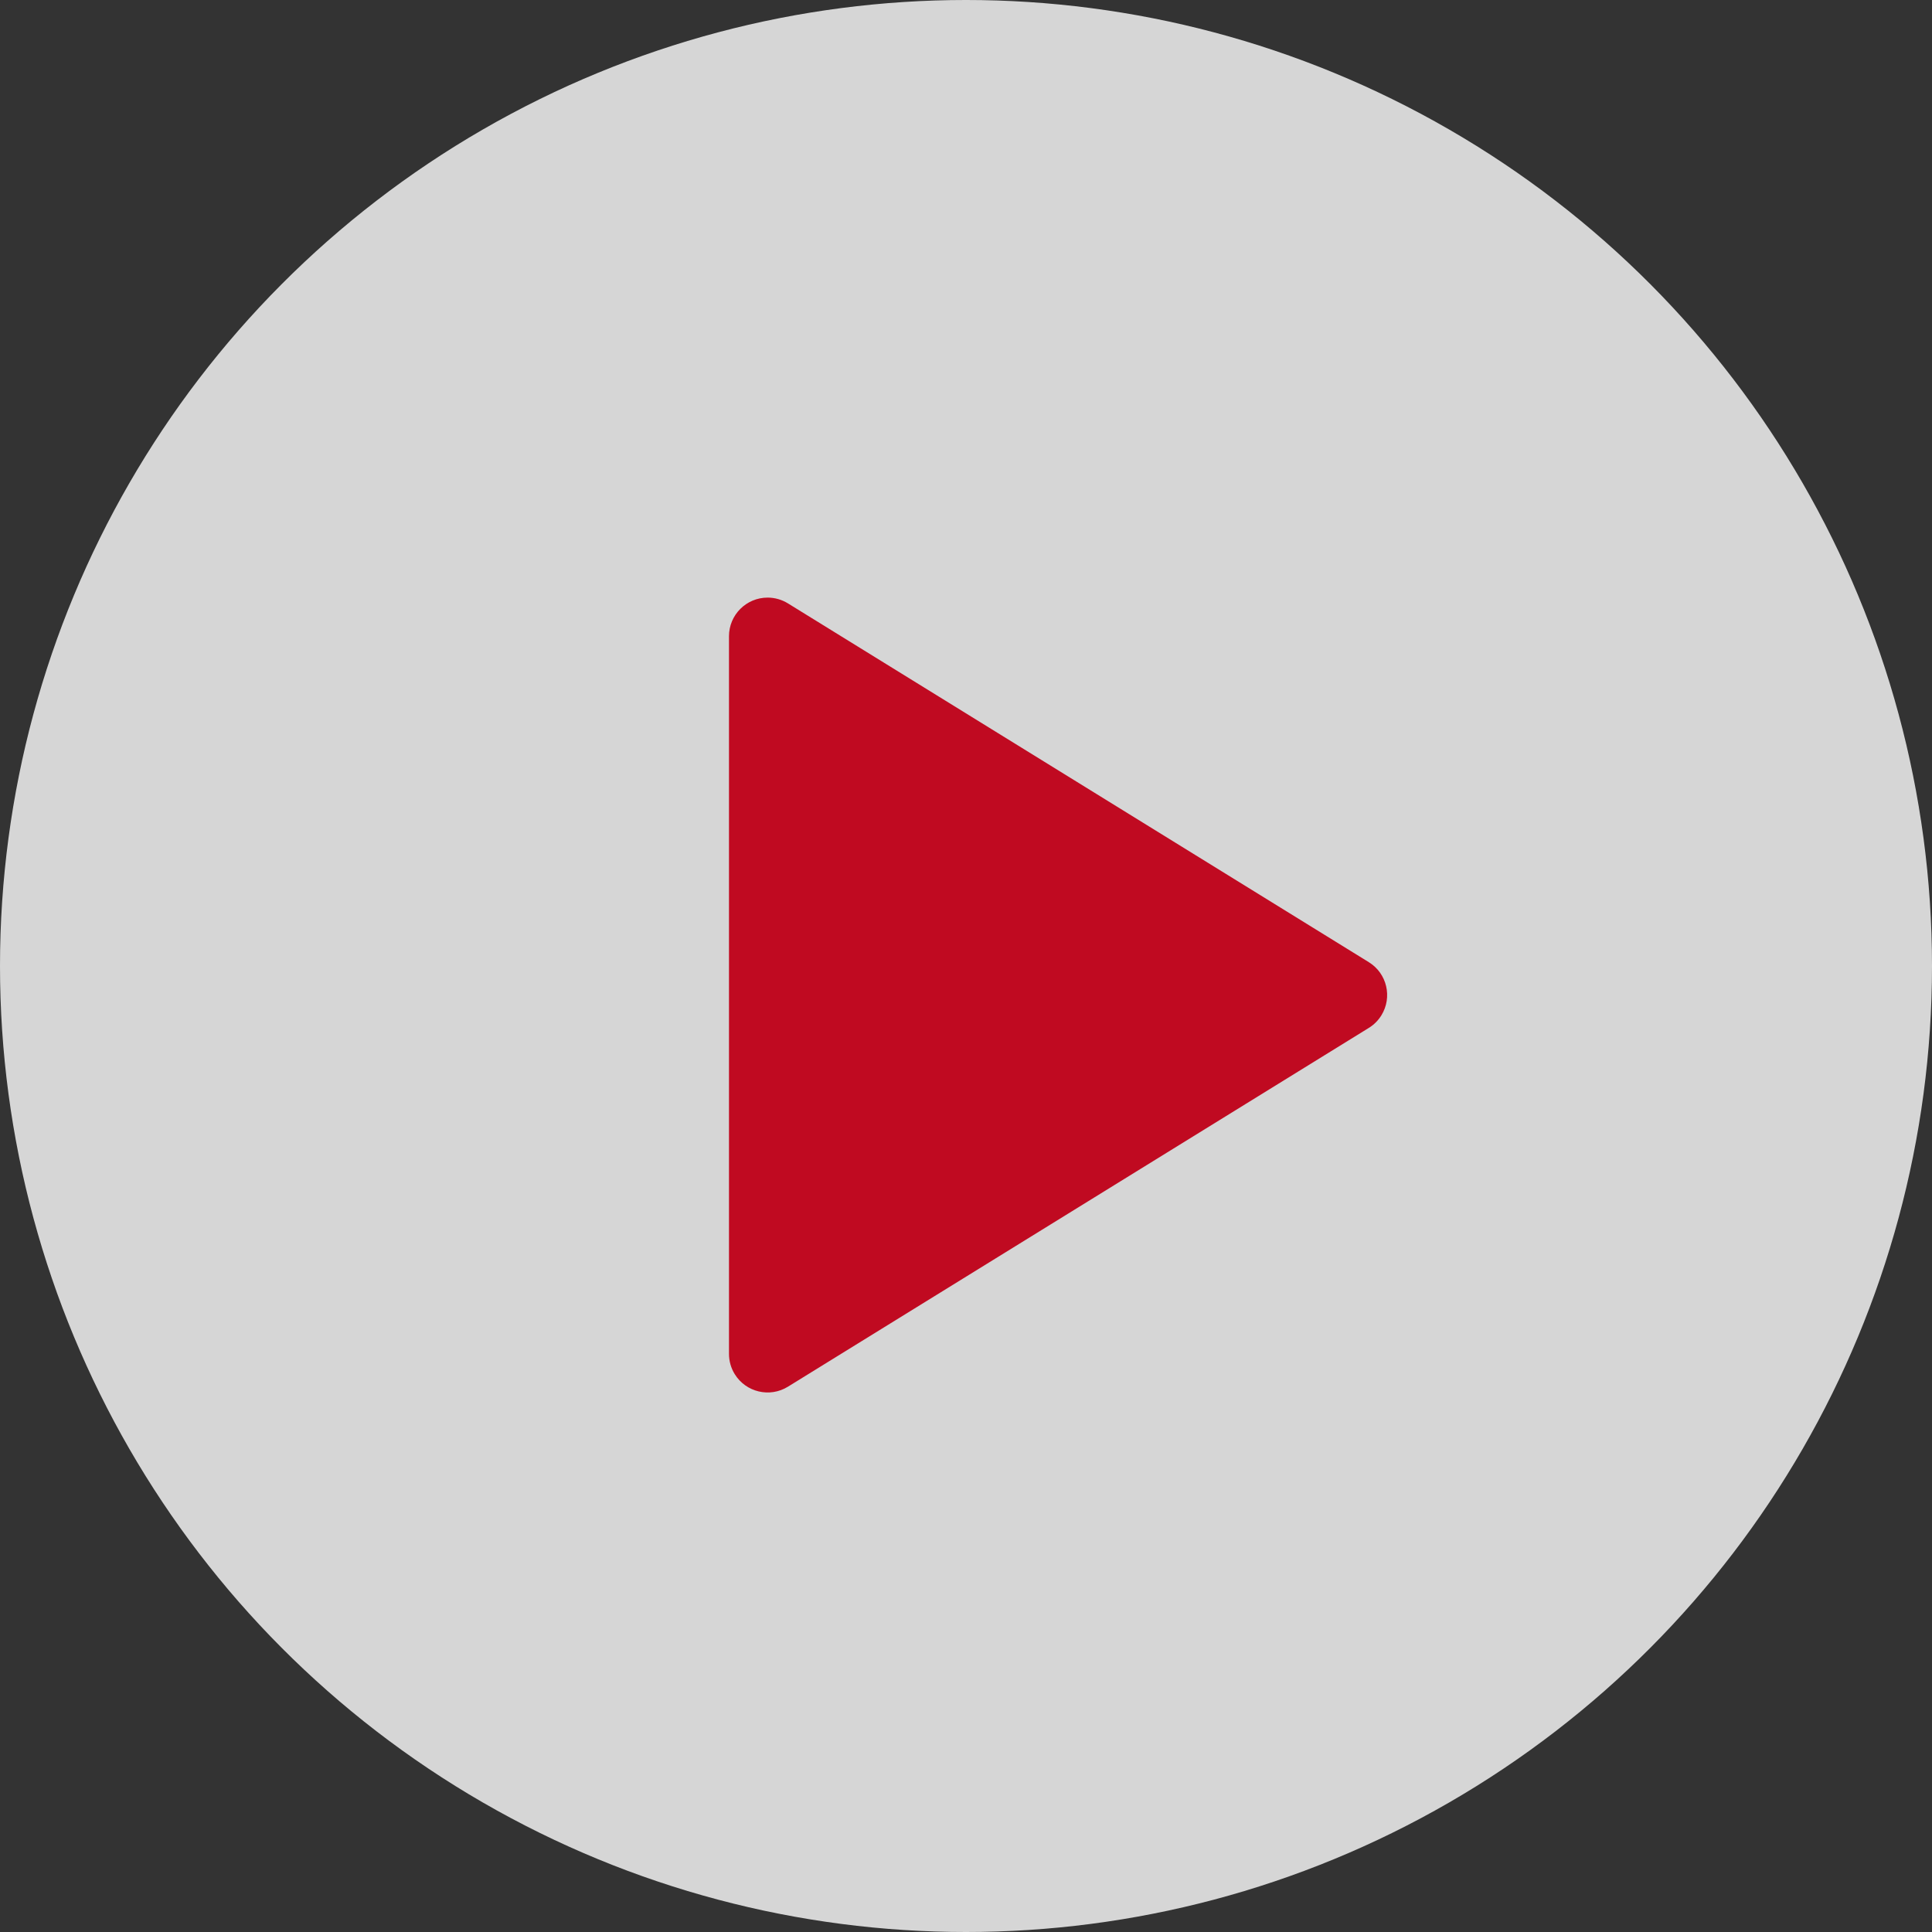 <?xml version="1.0" encoding="UTF-8"?>
<svg width="50px" height="50px" viewBox="0 0 50 50" version="1.1" xmlns="http://www.w3.org/2000/svg" xmlns:xlink="http://www.w3.org/1999/xlink">
    <rect x="0" y="0" width="50" height="50" fill="#333333" stroke="none"/>
    <!-- Generator: Sketch 53.2 (72643) - https://sketchapp.com -->
    <title>Group 3 Copy 2</title>
    <desc>Created with Sketch.</desc>
    <g id="Article" stroke="none" stroke-width="1" fill="none" fill-rule="evenodd" opacity="0.8">
        <g id="Article-1.1---1-column" transform="translate(-695, -1825)" fill-rule="nonzero">
            <g id="Group-3-Copy-2" transform="translate(695, 1825)">
                <circle id="Oval" fill="#FFFFFF" cx="25" cy="25" r="25"></circle>
                <path d="M28.233,17.71 L37.519,32.744 C37.809,33.214 37.663,33.83 37.194,34.12 C37.036,34.218 36.854,34.269 36.668,34.269 L18.097,34.269 C17.545,34.269 17.097,33.822 17.097,33.269 C17.097,33.084 17.149,32.902 17.246,32.744 L26.532,17.71 C26.822,17.24 27.438,17.095 27.908,17.385 C28.04,17.466 28.152,17.578 28.233,17.71 Z" id="Triangle" fill="#E4001D" transform="translate(27.383, 25.752) rotate(-270) translate(-27.383, -25.752) "></path>
            </g>
        </g>
    </g>
</svg>